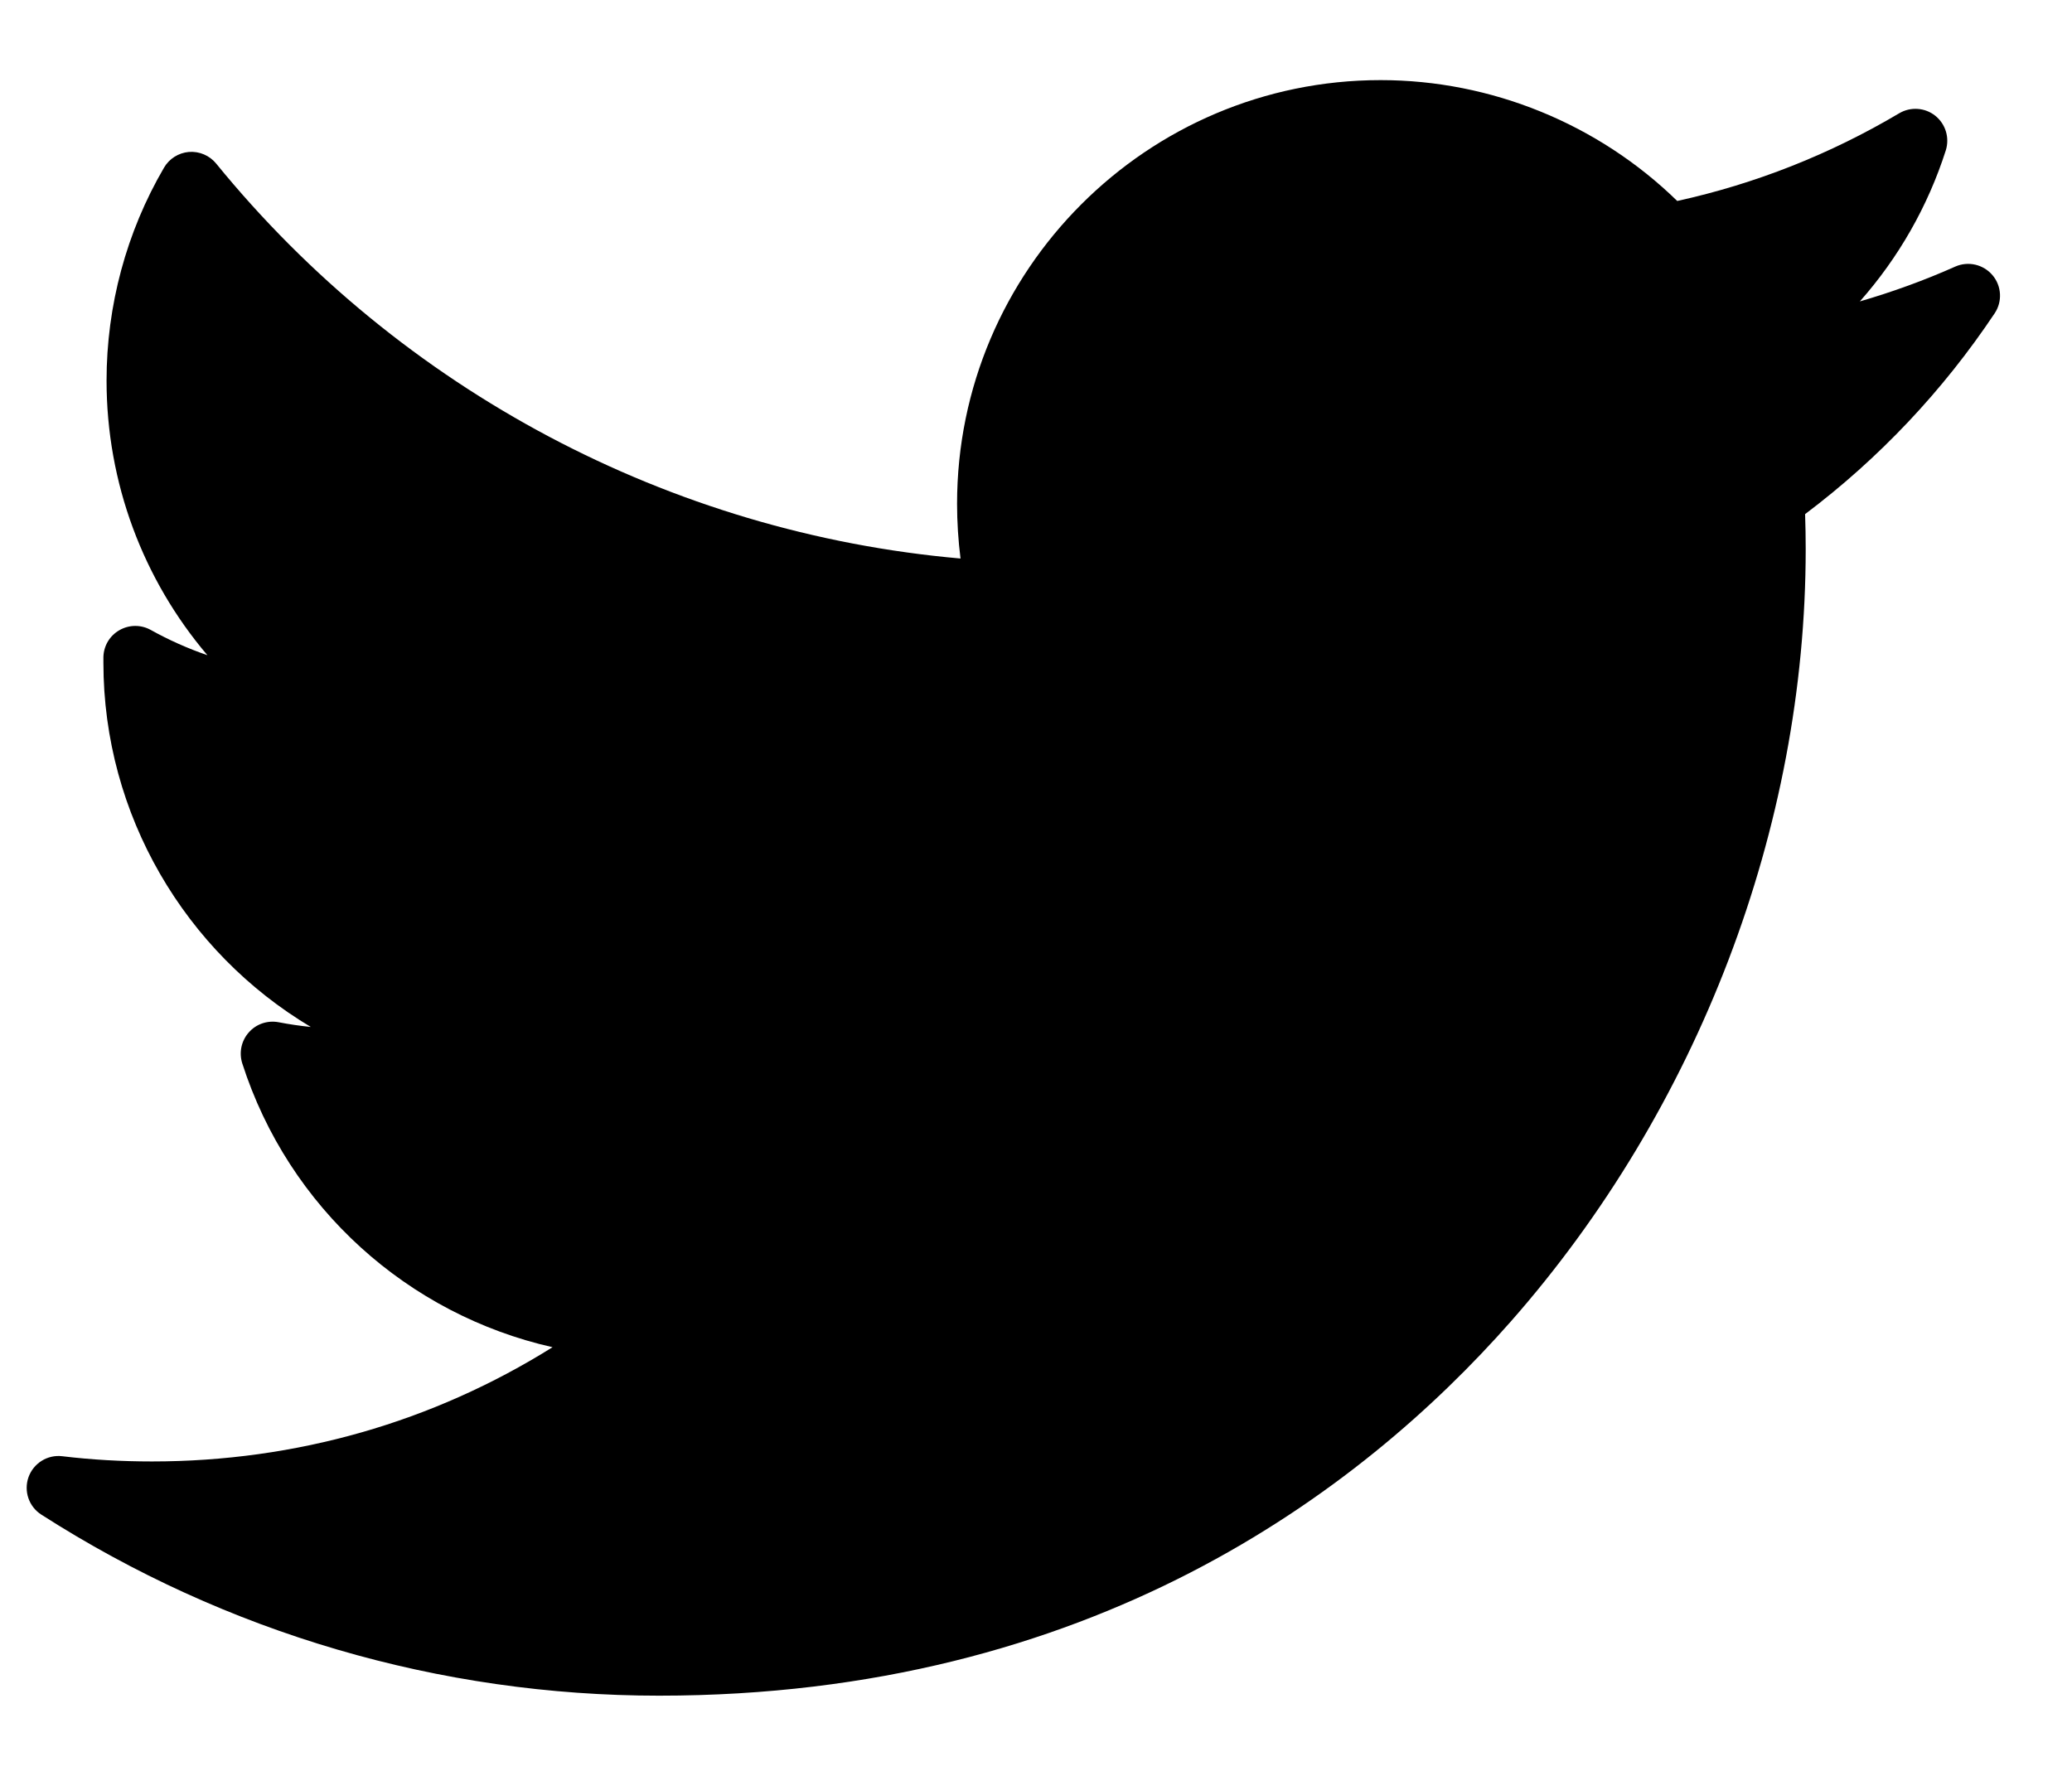 <svg width="21" height="18" viewBox="0 0 21 18" fill="none" xmlns="http://www.w3.org/2000/svg">
<path d="M19.817 2.702C19.503 2.842 19.18 2.959 18.85 3.055C19.241 2.613 19.539 2.093 19.721 1.524C19.761 1.396 19.719 1.257 19.614 1.173C19.51 1.09 19.364 1.08 19.249 1.148C18.548 1.564 17.791 1.863 16.999 2.037C16.2 1.257 15.115 0.812 13.993 0.812C11.626 0.812 9.7 2.739 9.7 5.106C9.7 5.292 9.712 5.478 9.735 5.661C6.797 5.403 4.066 3.959 2.191 1.658C2.124 1.576 2.021 1.532 1.915 1.54C1.81 1.549 1.715 1.608 1.662 1.7C1.281 2.352 1.08 3.099 1.08 3.858C1.08 4.893 1.45 5.874 2.102 6.641C1.904 6.573 1.711 6.487 1.528 6.385C1.429 6.33 1.309 6.331 1.211 6.387C1.112 6.443 1.051 6.546 1.048 6.659C1.048 6.678 1.048 6.697 1.048 6.717C1.048 8.261 1.879 9.651 3.15 10.409C3.041 10.398 2.931 10.382 2.823 10.361C2.711 10.34 2.596 10.379 2.521 10.465C2.446 10.55 2.421 10.668 2.455 10.777C2.926 12.245 4.137 13.325 5.6 13.655C4.386 14.415 2.998 14.813 1.54 14.813C1.236 14.813 0.93 14.796 0.631 14.76C0.482 14.742 0.34 14.83 0.289 14.972C0.239 15.113 0.292 15.271 0.419 15.352C2.291 16.552 4.457 17.187 6.68 17.187C11.051 17.187 13.786 15.126 15.31 13.397C17.211 11.24 18.301 8.386 18.301 5.566C18.301 5.449 18.299 5.33 18.295 5.211C19.045 4.646 19.691 3.962 20.216 3.176C20.296 3.057 20.287 2.899 20.195 2.79C20.102 2.68 19.949 2.644 19.817 2.702Z" fill="black"/>
</svg>
